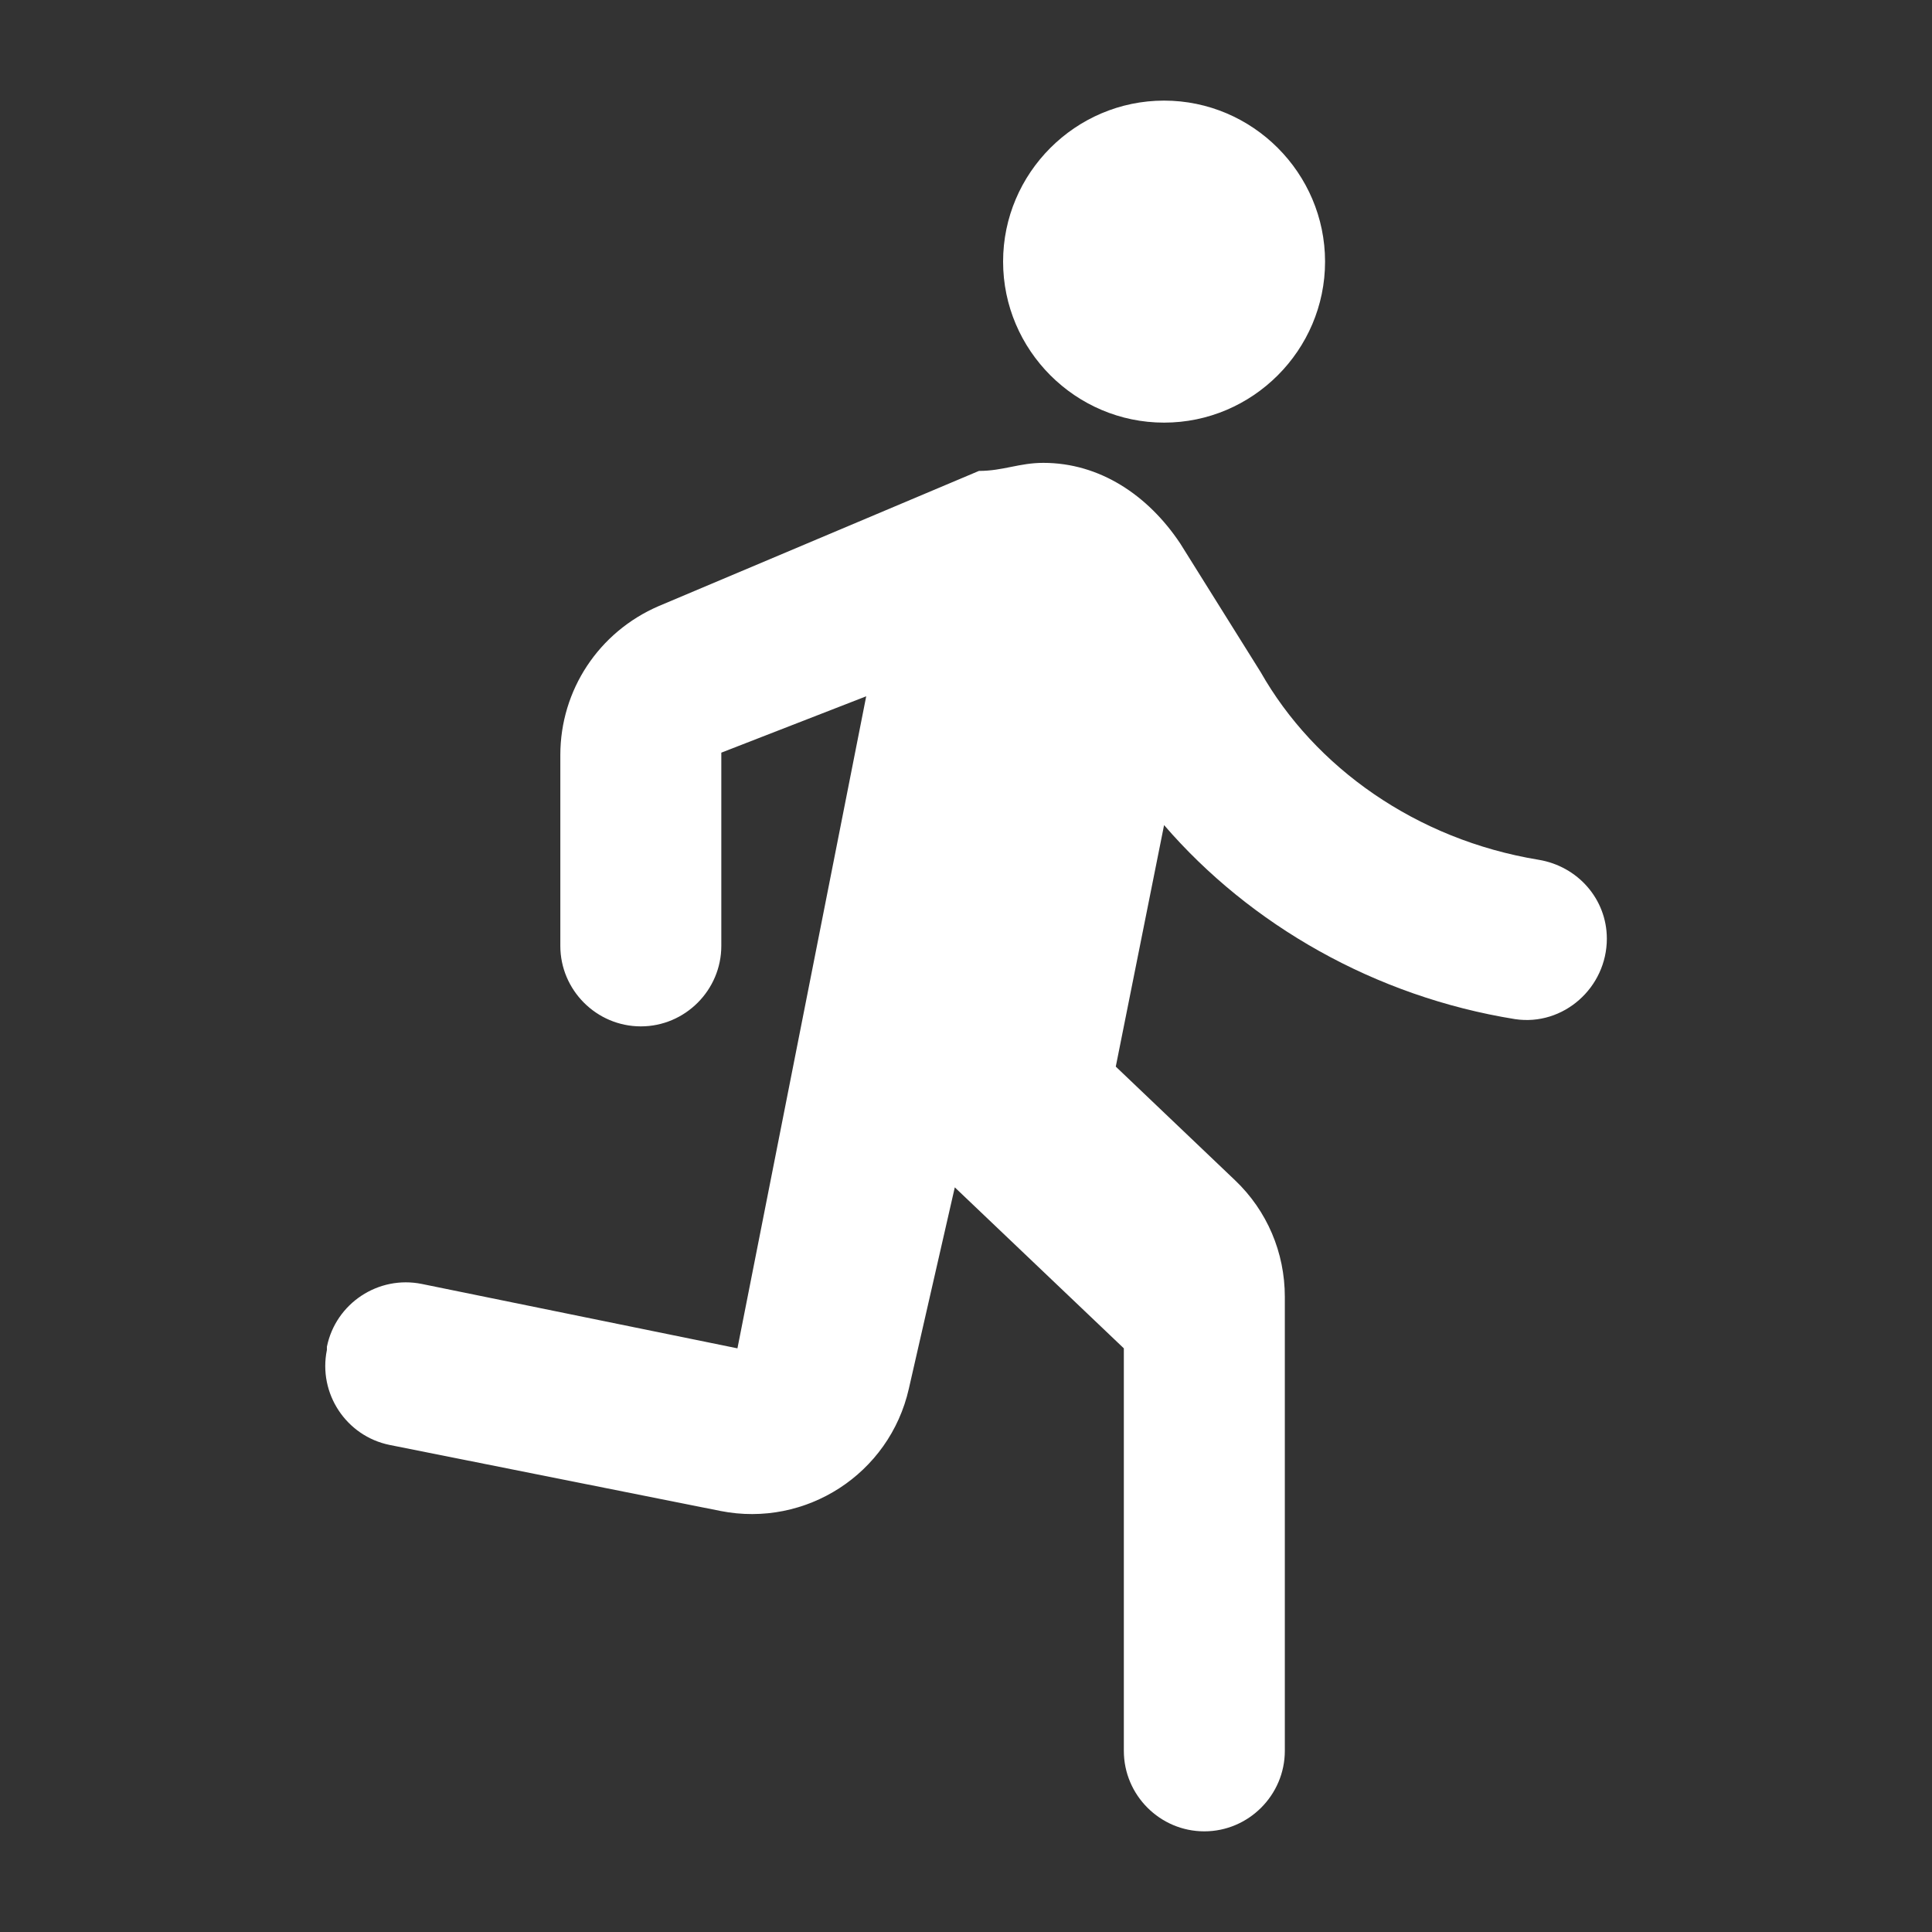 <?xml version="1.0" encoding="UTF-8"?> <svg xmlns="http://www.w3.org/2000/svg" width="40" height="40" viewBox="0 0 40 40" fill="none"><rect x="0" y="0" width="40" height="40" fill="#333333" stroke="none"/><path d="M21.601 9.583C22.767 9.583 23.767 10.25 24.434 11.25L26.101 13.916C27.217 15.883 29.317 17.383 31.851 17.8C32.667 17.933 33.267 18.616 33.268 19.433C33.268 20.449 32.367 21.25 31.367 21.1C28.467 20.633 25.884 19.15 24.101 17.083L23.101 22.083L25.567 24.433C26.234 25.066 26.601 25.933 26.601 26.85V36.25C26.6 37.166 25.85 37.916 24.934 37.916C24.017 37.916 23.268 37.166 23.268 36.25V27.916L19.768 24.583L18.817 28.75C18.417 30.517 16.684 31.633 14.917 31.283L8.067 29.916C7.167 29.733 6.584 28.849 6.768 27.949V27.883C6.951 26.983 7.834 26.4 8.734 26.583L15.268 27.916L17.934 14.416L14.934 15.583V19.583C14.934 20.5 14.184 21.25 13.268 21.25C12.351 21.25 11.601 20.5 11.601 19.583V15.633C11.601 14.283 12.401 13.083 13.634 12.55L20.268 9.75C20.767 9.75 21.101 9.583 21.601 9.583ZM24.101 2.083C25.934 2.083 27.433 3.583 27.434 5.416C27.434 7.249 25.934 8.75 24.101 8.75C22.267 8.75 20.768 7.249 20.768 5.416C20.768 3.583 22.267 2.083 24.101 2.083Z" fill="white"></path></svg> 